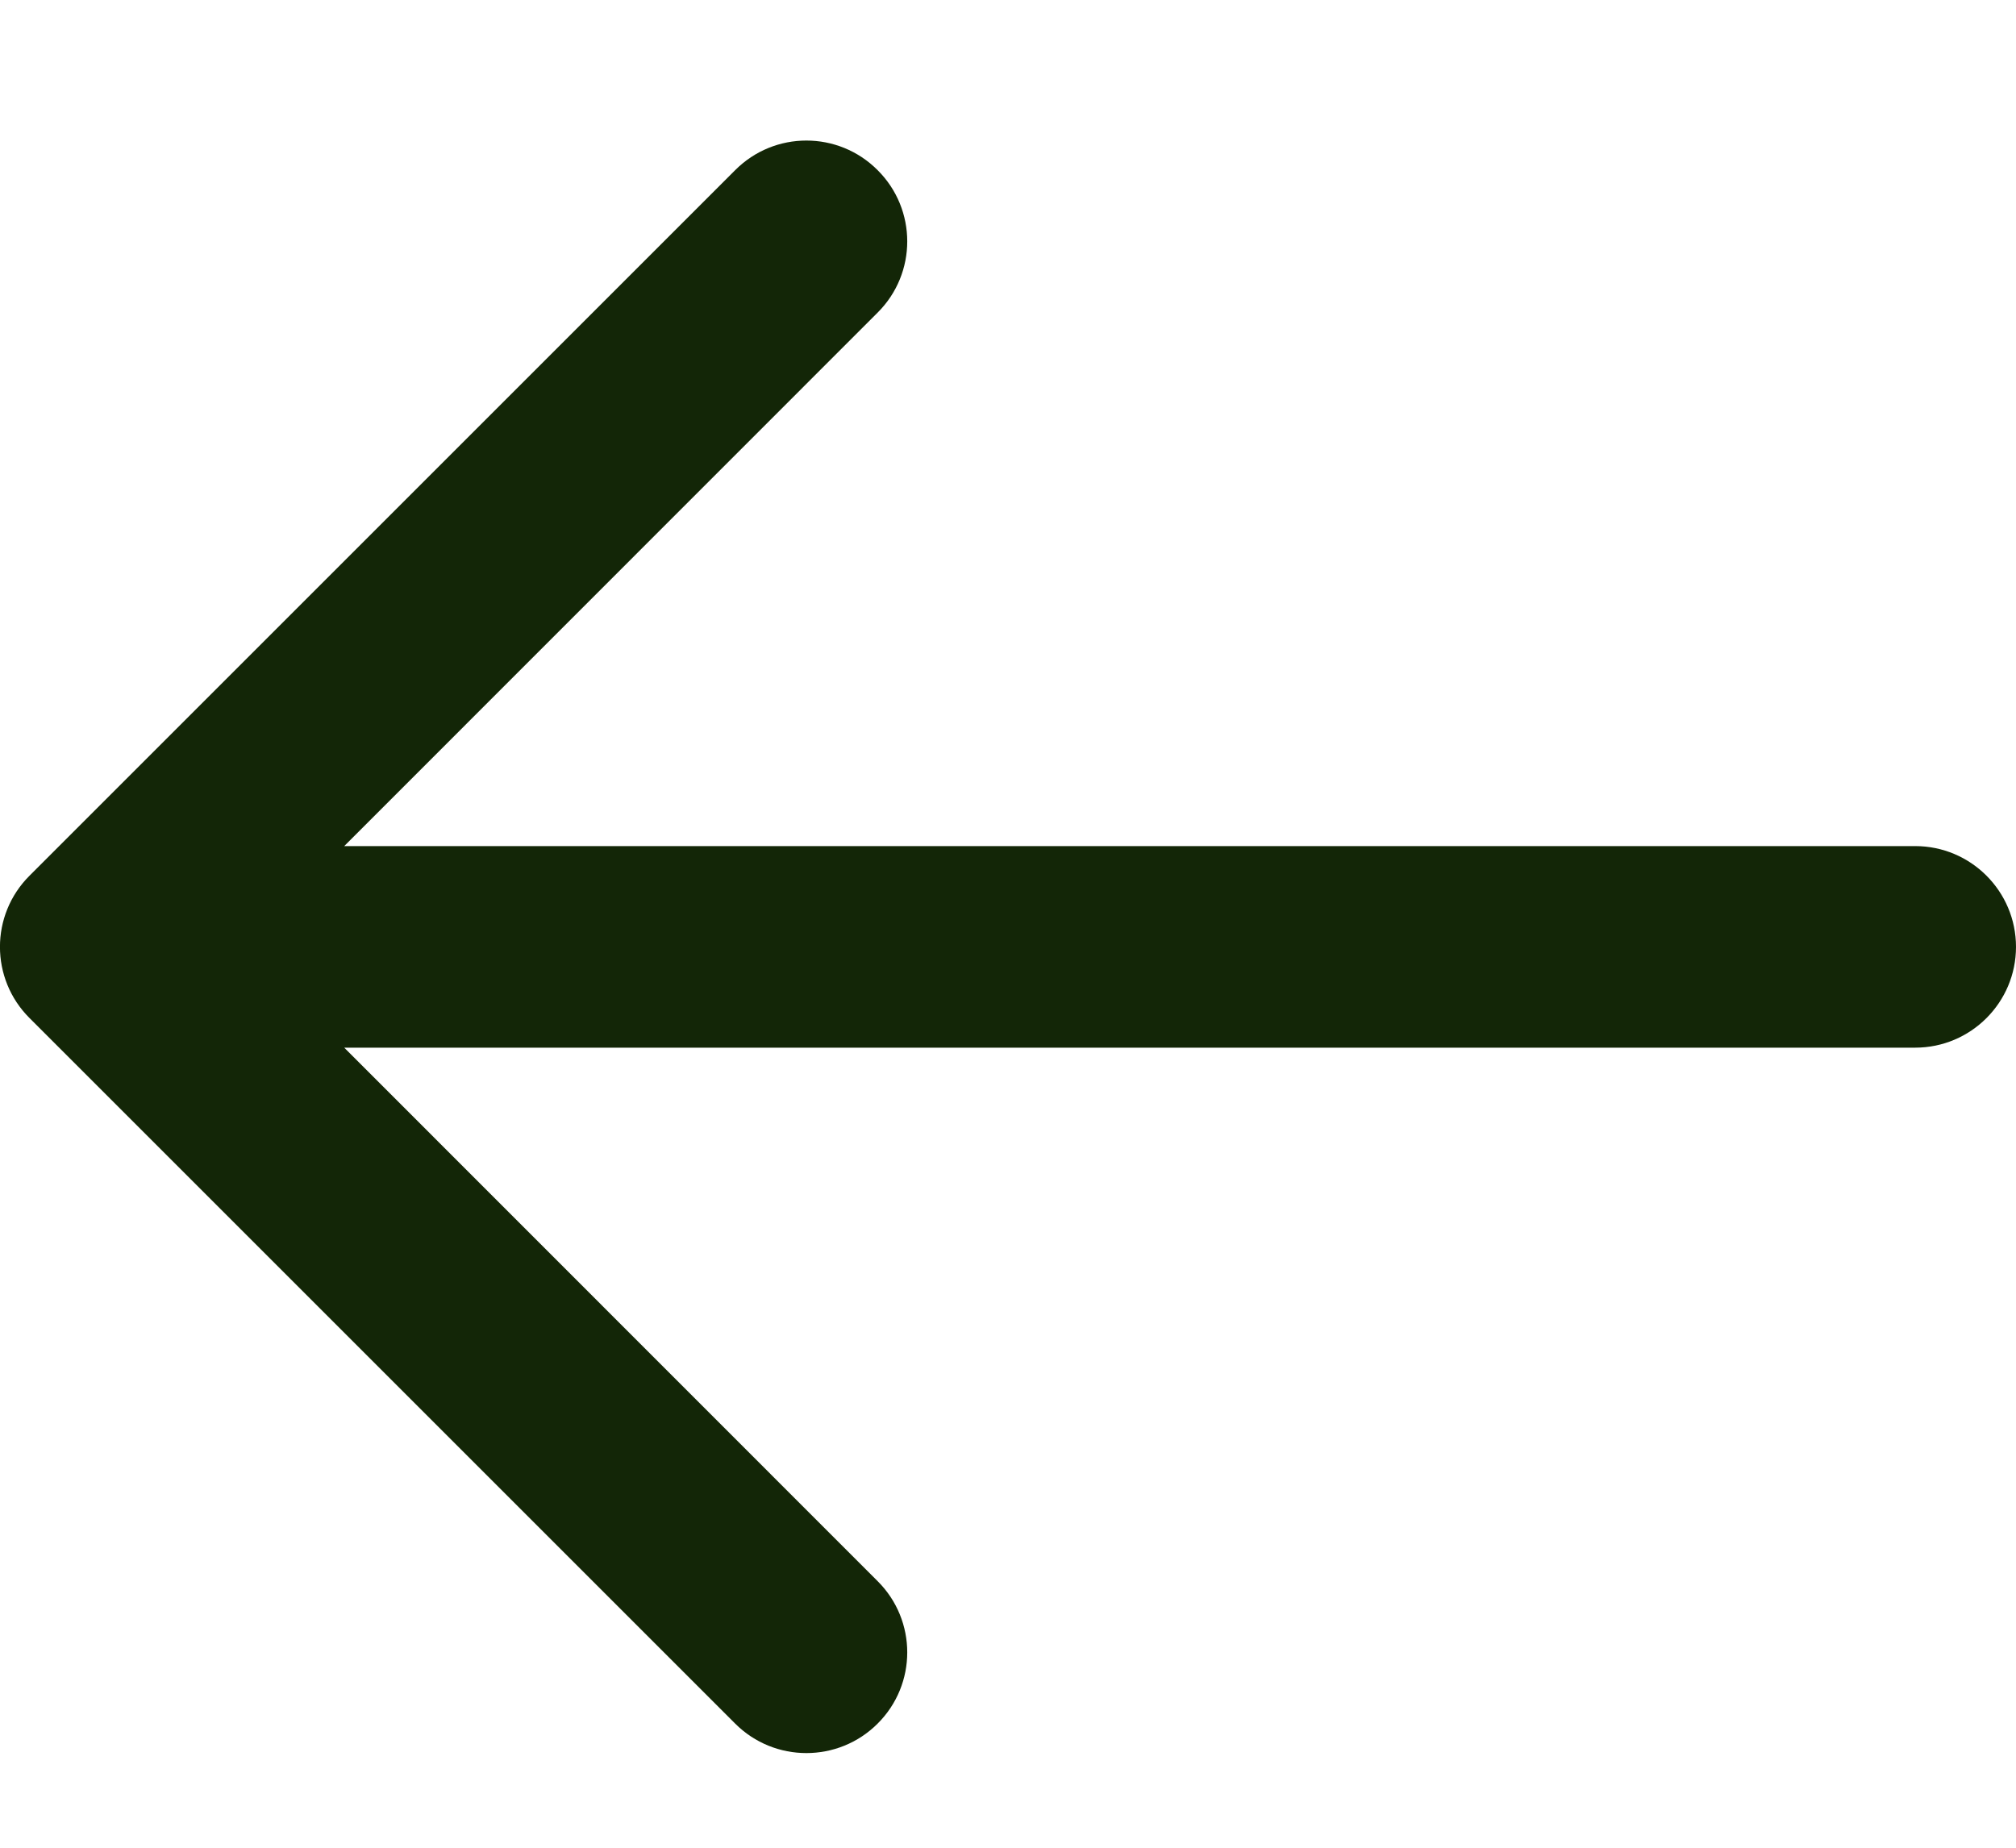 <svg width="12" height="11" viewBox="0 0 12 11" fill="none" xmlns="http://www.w3.org/2000/svg">
<path fill-rule="evenodd" clip-rule="evenodd" d="M5.224 1.013C5.459 1.247 5.459 1.627 5.224 1.861L2.049 5.037L11.4 5.037C11.731 5.037 12 5.306 12 5.637C12 5.968 11.731 6.237 11.4 6.237L2.049 6.237L5.224 9.413C5.459 9.647 5.459 10.027 5.224 10.261C4.99 10.495 4.61 10.495 4.376 10.261L0.176 6.061C-0.059 5.827 -0.059 5.447 0.176 5.213L4.376 1.013C4.61 0.778 4.99 0.778 5.224 1.013Z" fill="#132607"/>
</svg>
